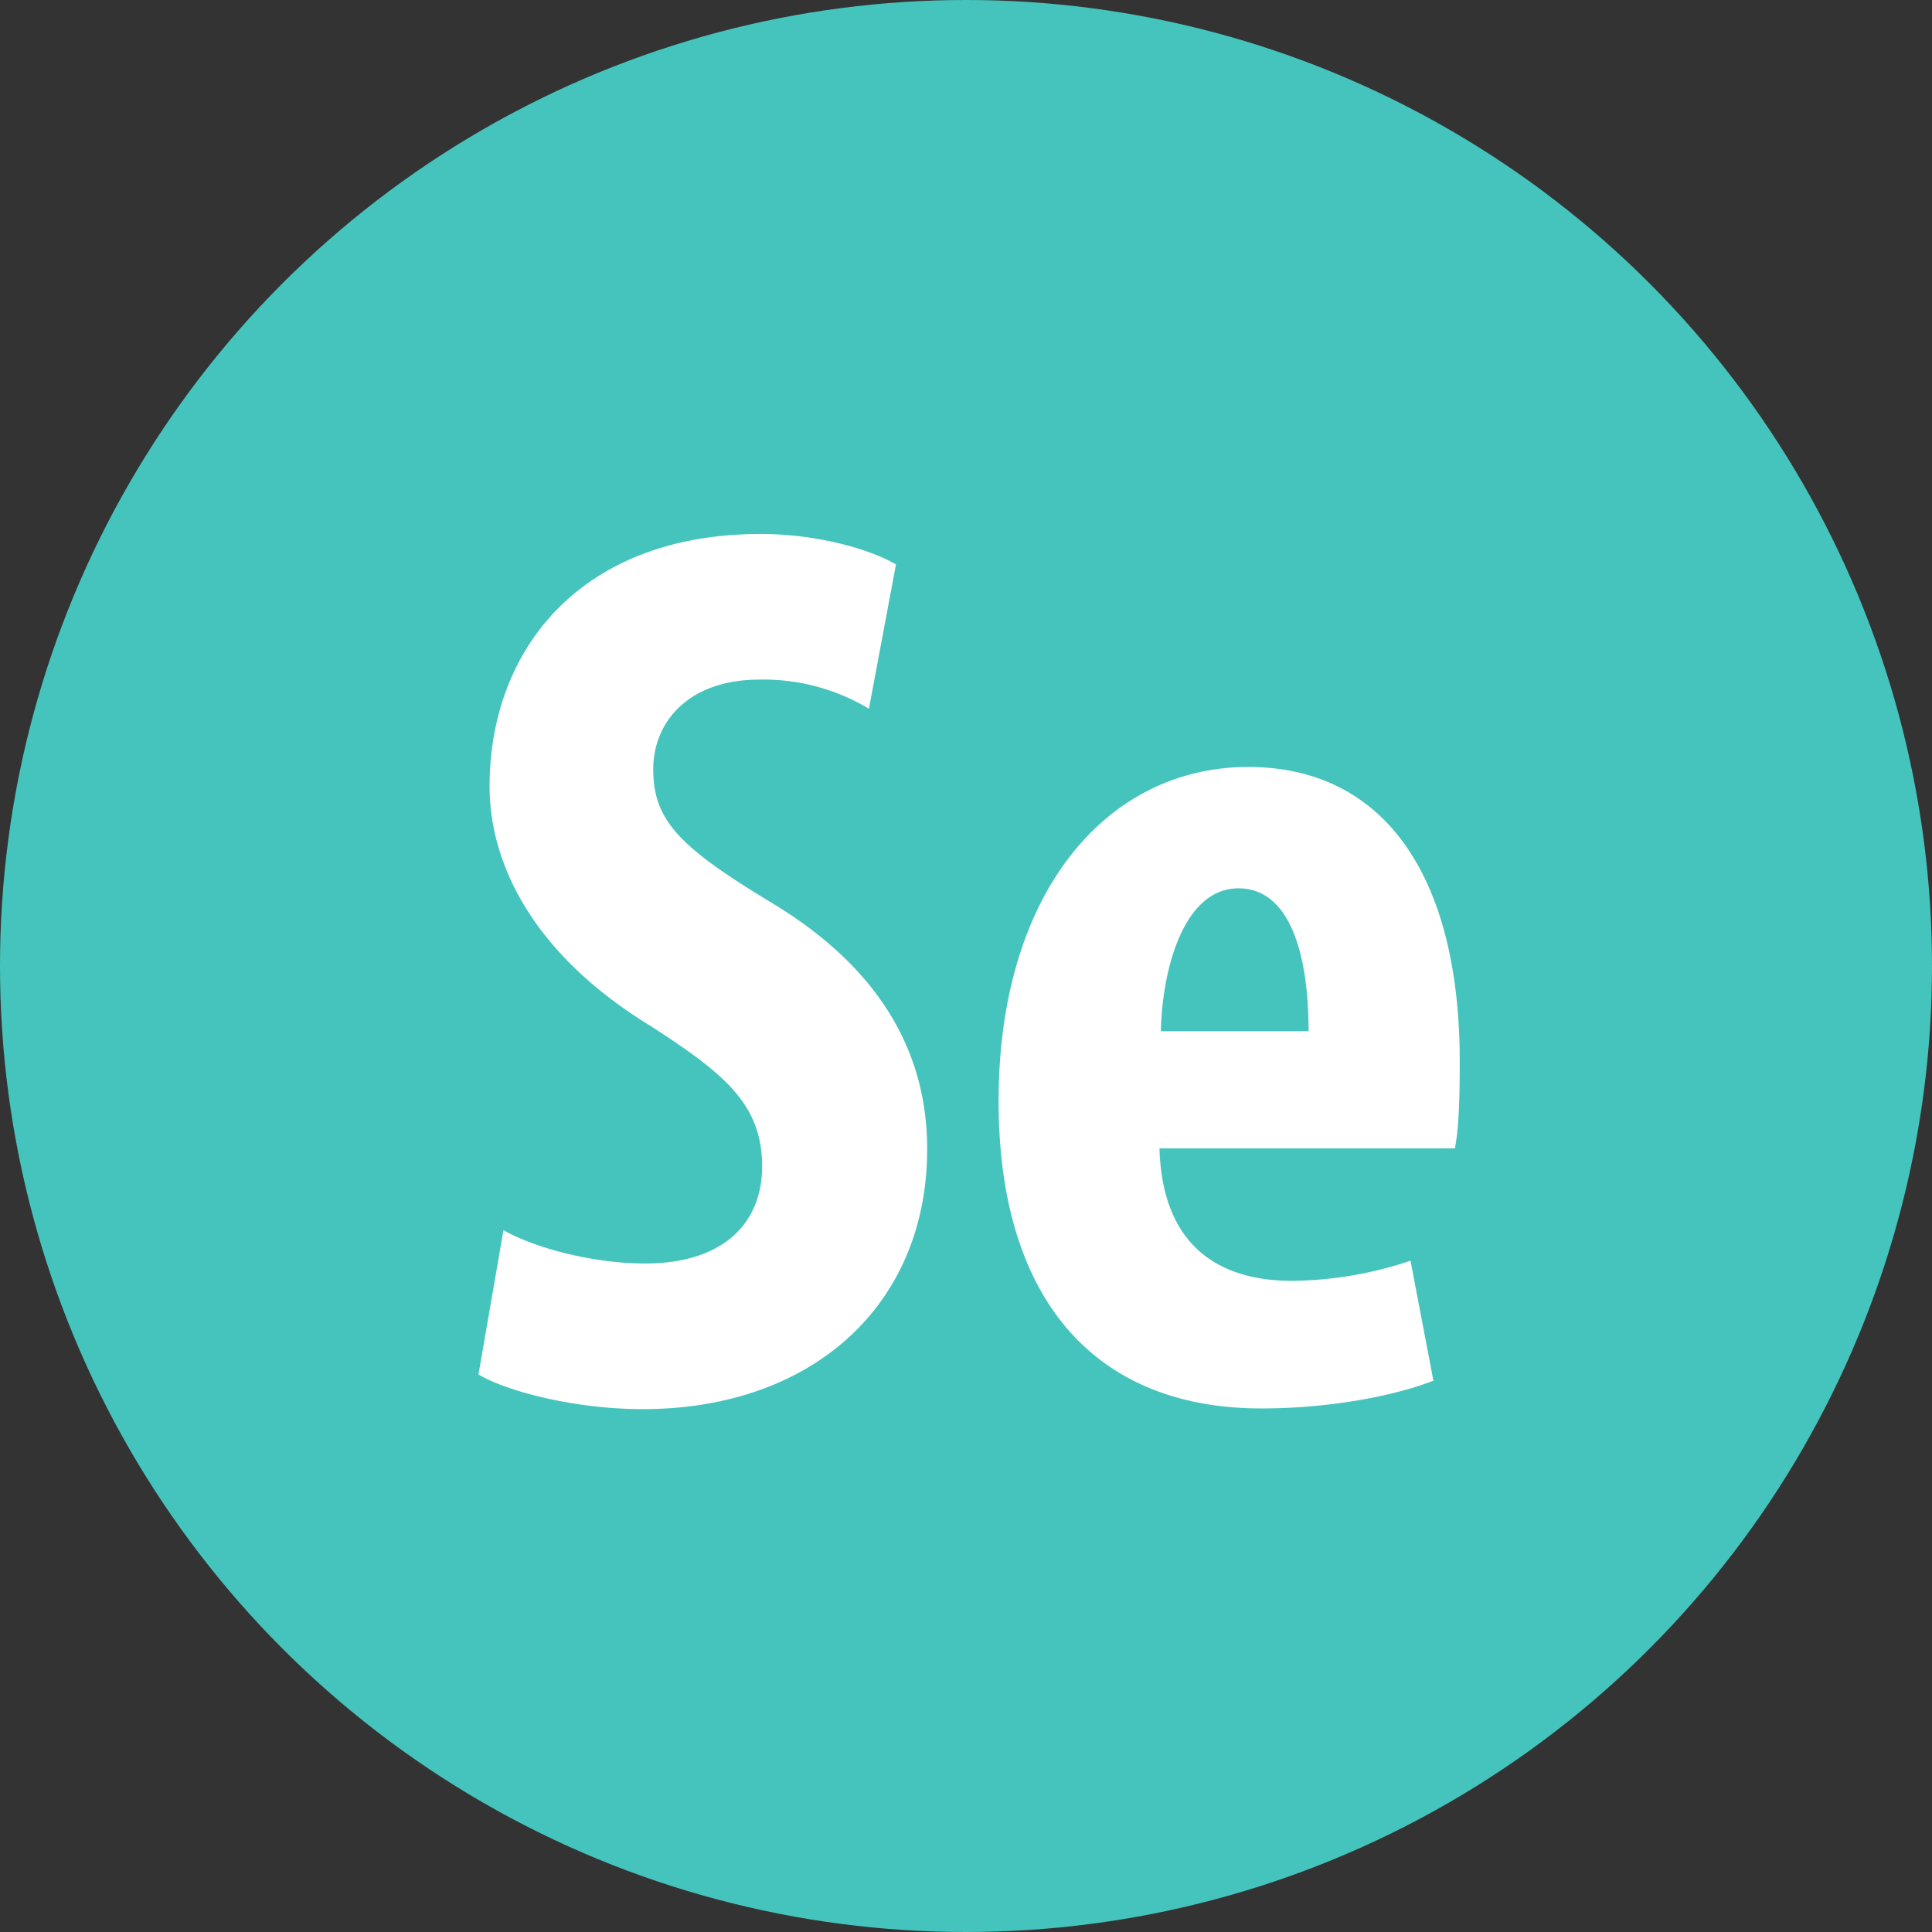 <?xml version="1.0" encoding="UTF-8"?> <svg xmlns="http://www.w3.org/2000/svg" width="278.6" height="278.6" viewBox="0 0 278.6 278.6"><rect x="0" y="0" width="278.6" height="278.6" fill="#333333" stroke="none"/><g id="se" transform="translate(16286 6513)"><circle id="Эллипс_2645" data-name="Эллипс 2645" cx="139.3" cy="139.3" r="139.3" transform="translate(-16286 -6513)" fill="#45c4bd"></circle><g id="Сгруппировать_62" data-name="Сгруппировать 62" transform="translate(-17067 -7608.2)"><path id="Контур_160" data-name="Контур 160" d="M853.6,1272.6c5,2.8,13.4,4.8,20.4,4.8,11.4,0,16.9-5.9,16.9-14,0-9-5.5-13.4-16-20.2-16.9-10.3-23.3-23.3-23.3-34.6,0-19.8,13.2-36.4,39.1-36.4,8.1,0,15.8,2.2,19.5,4.4l-3.9,20.8a29.544,29.544,0,0,0-15.8-4.2c-10.3,0-15.3,6.2-15.3,12.9,0,7.4,3.7,11.2,17.1,19.3,16.4,9.9,22.4,22.4,22.4,35.5,0,22.6-16.7,37.5-41,37.5-9.9,0-19.7-2.6-23.7-5Z" fill="#fff"></path><path id="Контур_161" data-name="Контур 161" d="M948.2,1260.8c.4,14,8.5,19.1,19.1,19.1a55.032,55.032,0,0,0,17.1-2.9l3.3,17.3c-6.2,2.4-15.6,4-24.8,4-24.4,0-37.9-16.2-37.9-44.3,0-30.1,15.6-48.2,36-48.2,19.3,0,30.5,15.3,30.5,42.5,0,6.4-.2,9.9-.7,12.5Zm21.5-16.9c0-11.6-2.9-20.6-10.1-20.6-7.9,0-11,11.6-11.2,20.6Z" fill="#fff"></path></g></g></svg> 